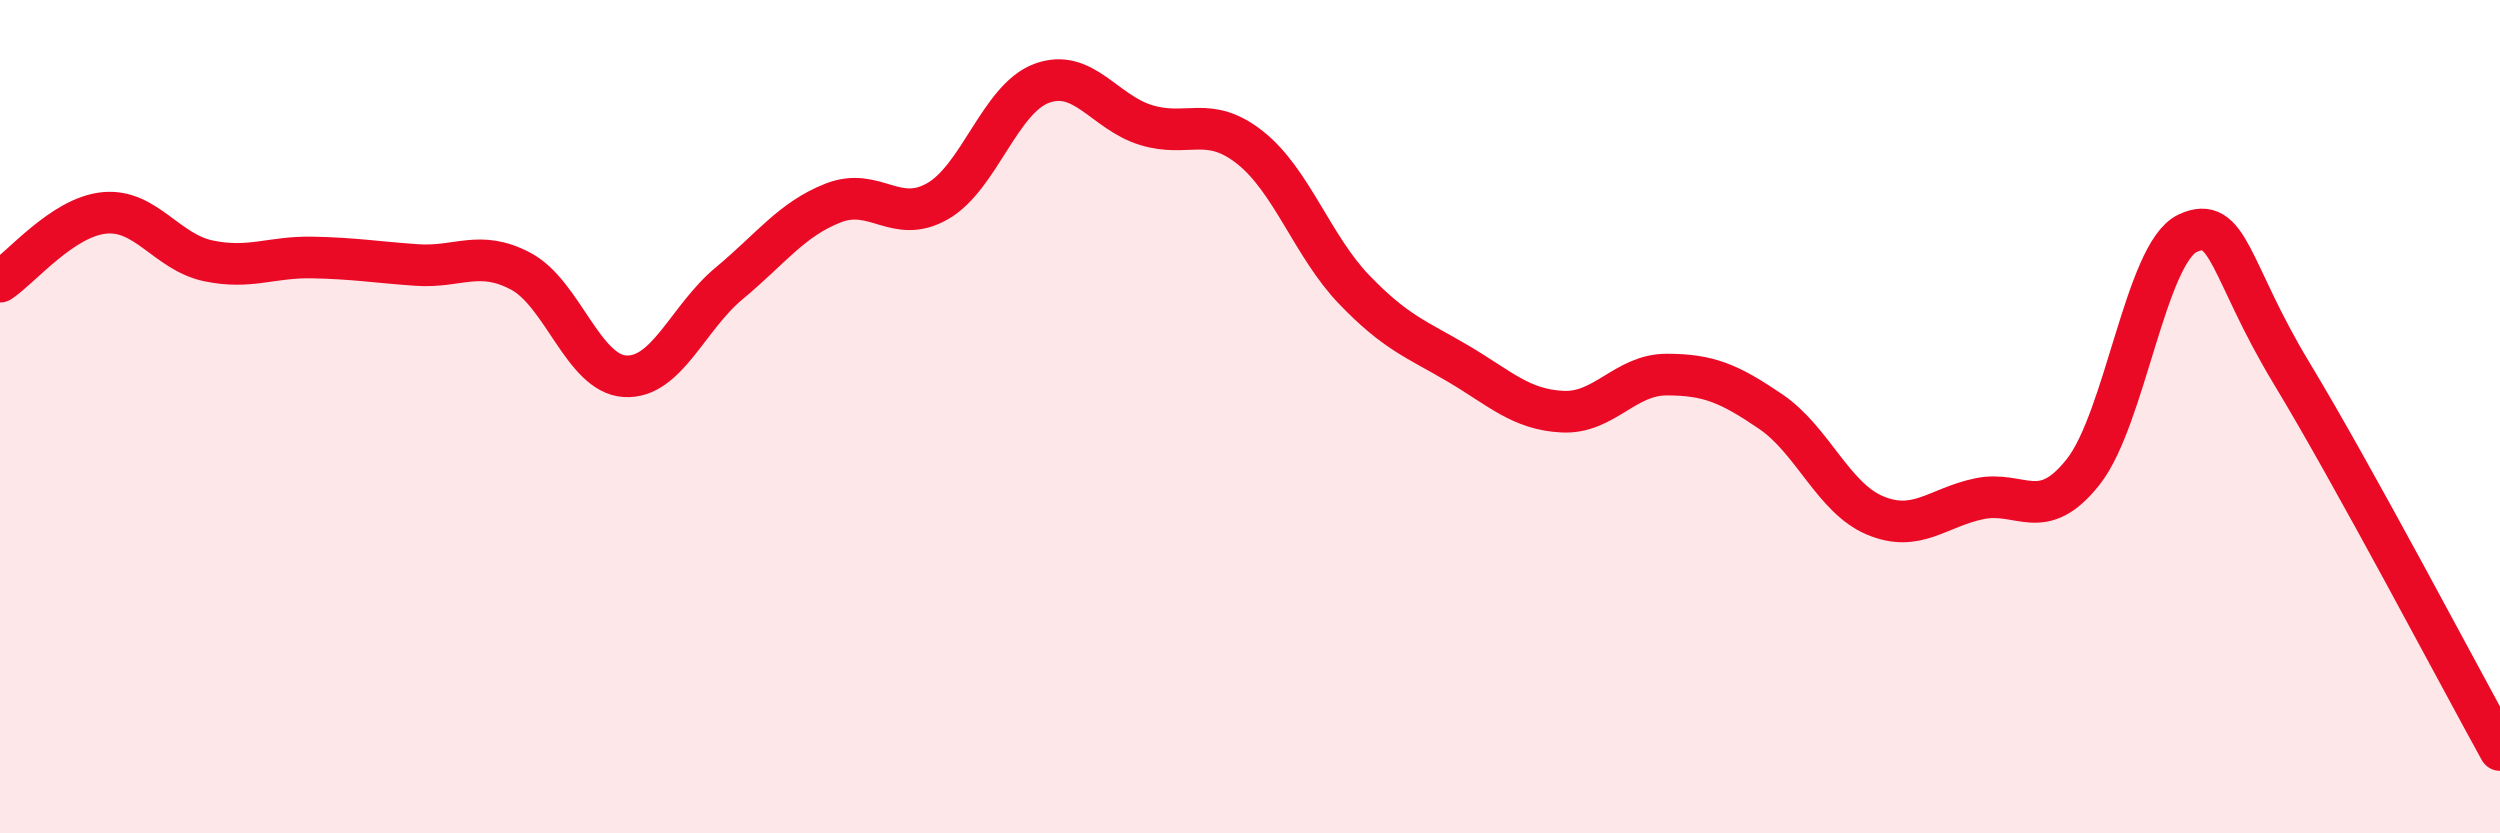 
    <svg width="60" height="20" viewBox="0 0 60 20" xmlns="http://www.w3.org/2000/svg">
      <path
        d="M 0,6.76 C 0.5,6.43 1.5,5.21 2.5,5.11 C 3.5,5.01 4,6.05 5,6.26 C 6,6.47 6.5,6.16 7.5,6.18 C 8.5,6.2 9,6.29 10,6.36 C 11,6.43 11.5,5.98 12.5,6.51 C 13.5,7.04 14,8.97 15,9.03 C 16,9.09 16.5,7.63 17.5,6.8 C 18.5,5.97 19,5.26 20,4.87 C 21,4.48 21.5,5.4 22.5,4.83 C 23.5,4.26 24,2.37 25,2 C 26,1.63 26.5,2.69 27.5,3 C 28.5,3.31 29,2.75 30,3.54 C 31,4.33 31.5,5.91 32.5,6.95 C 33.5,7.99 34,8.14 35,8.73 C 36,9.32 36.5,9.83 37.5,9.88 C 38.5,9.93 39,8.99 40,8.99 C 41,8.99 41.5,9.2 42.5,9.88 C 43.5,10.56 44,11.95 45,12.37 C 46,12.79 46.5,12.18 47.5,11.97 C 48.5,11.76 49,12.59 50,11.32 C 51,10.05 51.5,6.07 52.5,5.6 C 53.5,5.13 53.5,6.48 55,8.96 C 56.5,11.44 59,16.19 60,18L60 20L0 20Z"
        fill="#EB0A25"
        opacity="0.1"
        stroke-linecap="round"
        stroke-linejoin="round"
      />
      <path
        d="M 0,6.76 C 0.5,6.43 1.5,5.21 2.5,5.11 C 3.5,5.01 4,6.05 5,6.26 C 6,6.47 6.5,6.16 7.5,6.18 C 8.5,6.2 9,6.29 10,6.36 C 11,6.43 11.5,5.98 12.5,6.51 C 13.5,7.04 14,8.97 15,9.03 C 16,9.09 16.5,7.63 17.5,6.8 C 18.5,5.97 19,5.26 20,4.87 C 21,4.48 21.5,5.4 22.5,4.83 C 23.5,4.26 24,2.37 25,2 C 26,1.63 26.5,2.69 27.5,3 C 28.5,3.31 29,2.75 30,3.54 C 31,4.33 31.5,5.91 32.5,6.95 C 33.5,7.99 34,8.14 35,8.73 C 36,9.32 36.5,9.83 37.5,9.88 C 38.5,9.93 39,8.99 40,8.99 C 41,8.99 41.5,9.2 42.5,9.88 C 43.5,10.56 44,11.95 45,12.37 C 46,12.79 46.5,12.18 47.5,11.97 C 48.5,11.76 49,12.59 50,11.32 C 51,10.05 51.5,6.07 52.5,5.6 C 53.5,5.13 53.5,6.48 55,8.96 C 56.5,11.44 59,16.19 60,18"
        stroke="#EB0A25"
        stroke-width="1"
        fill="none"
        stroke-linecap="round"
        stroke-linejoin="round"
      />
    </svg>
  